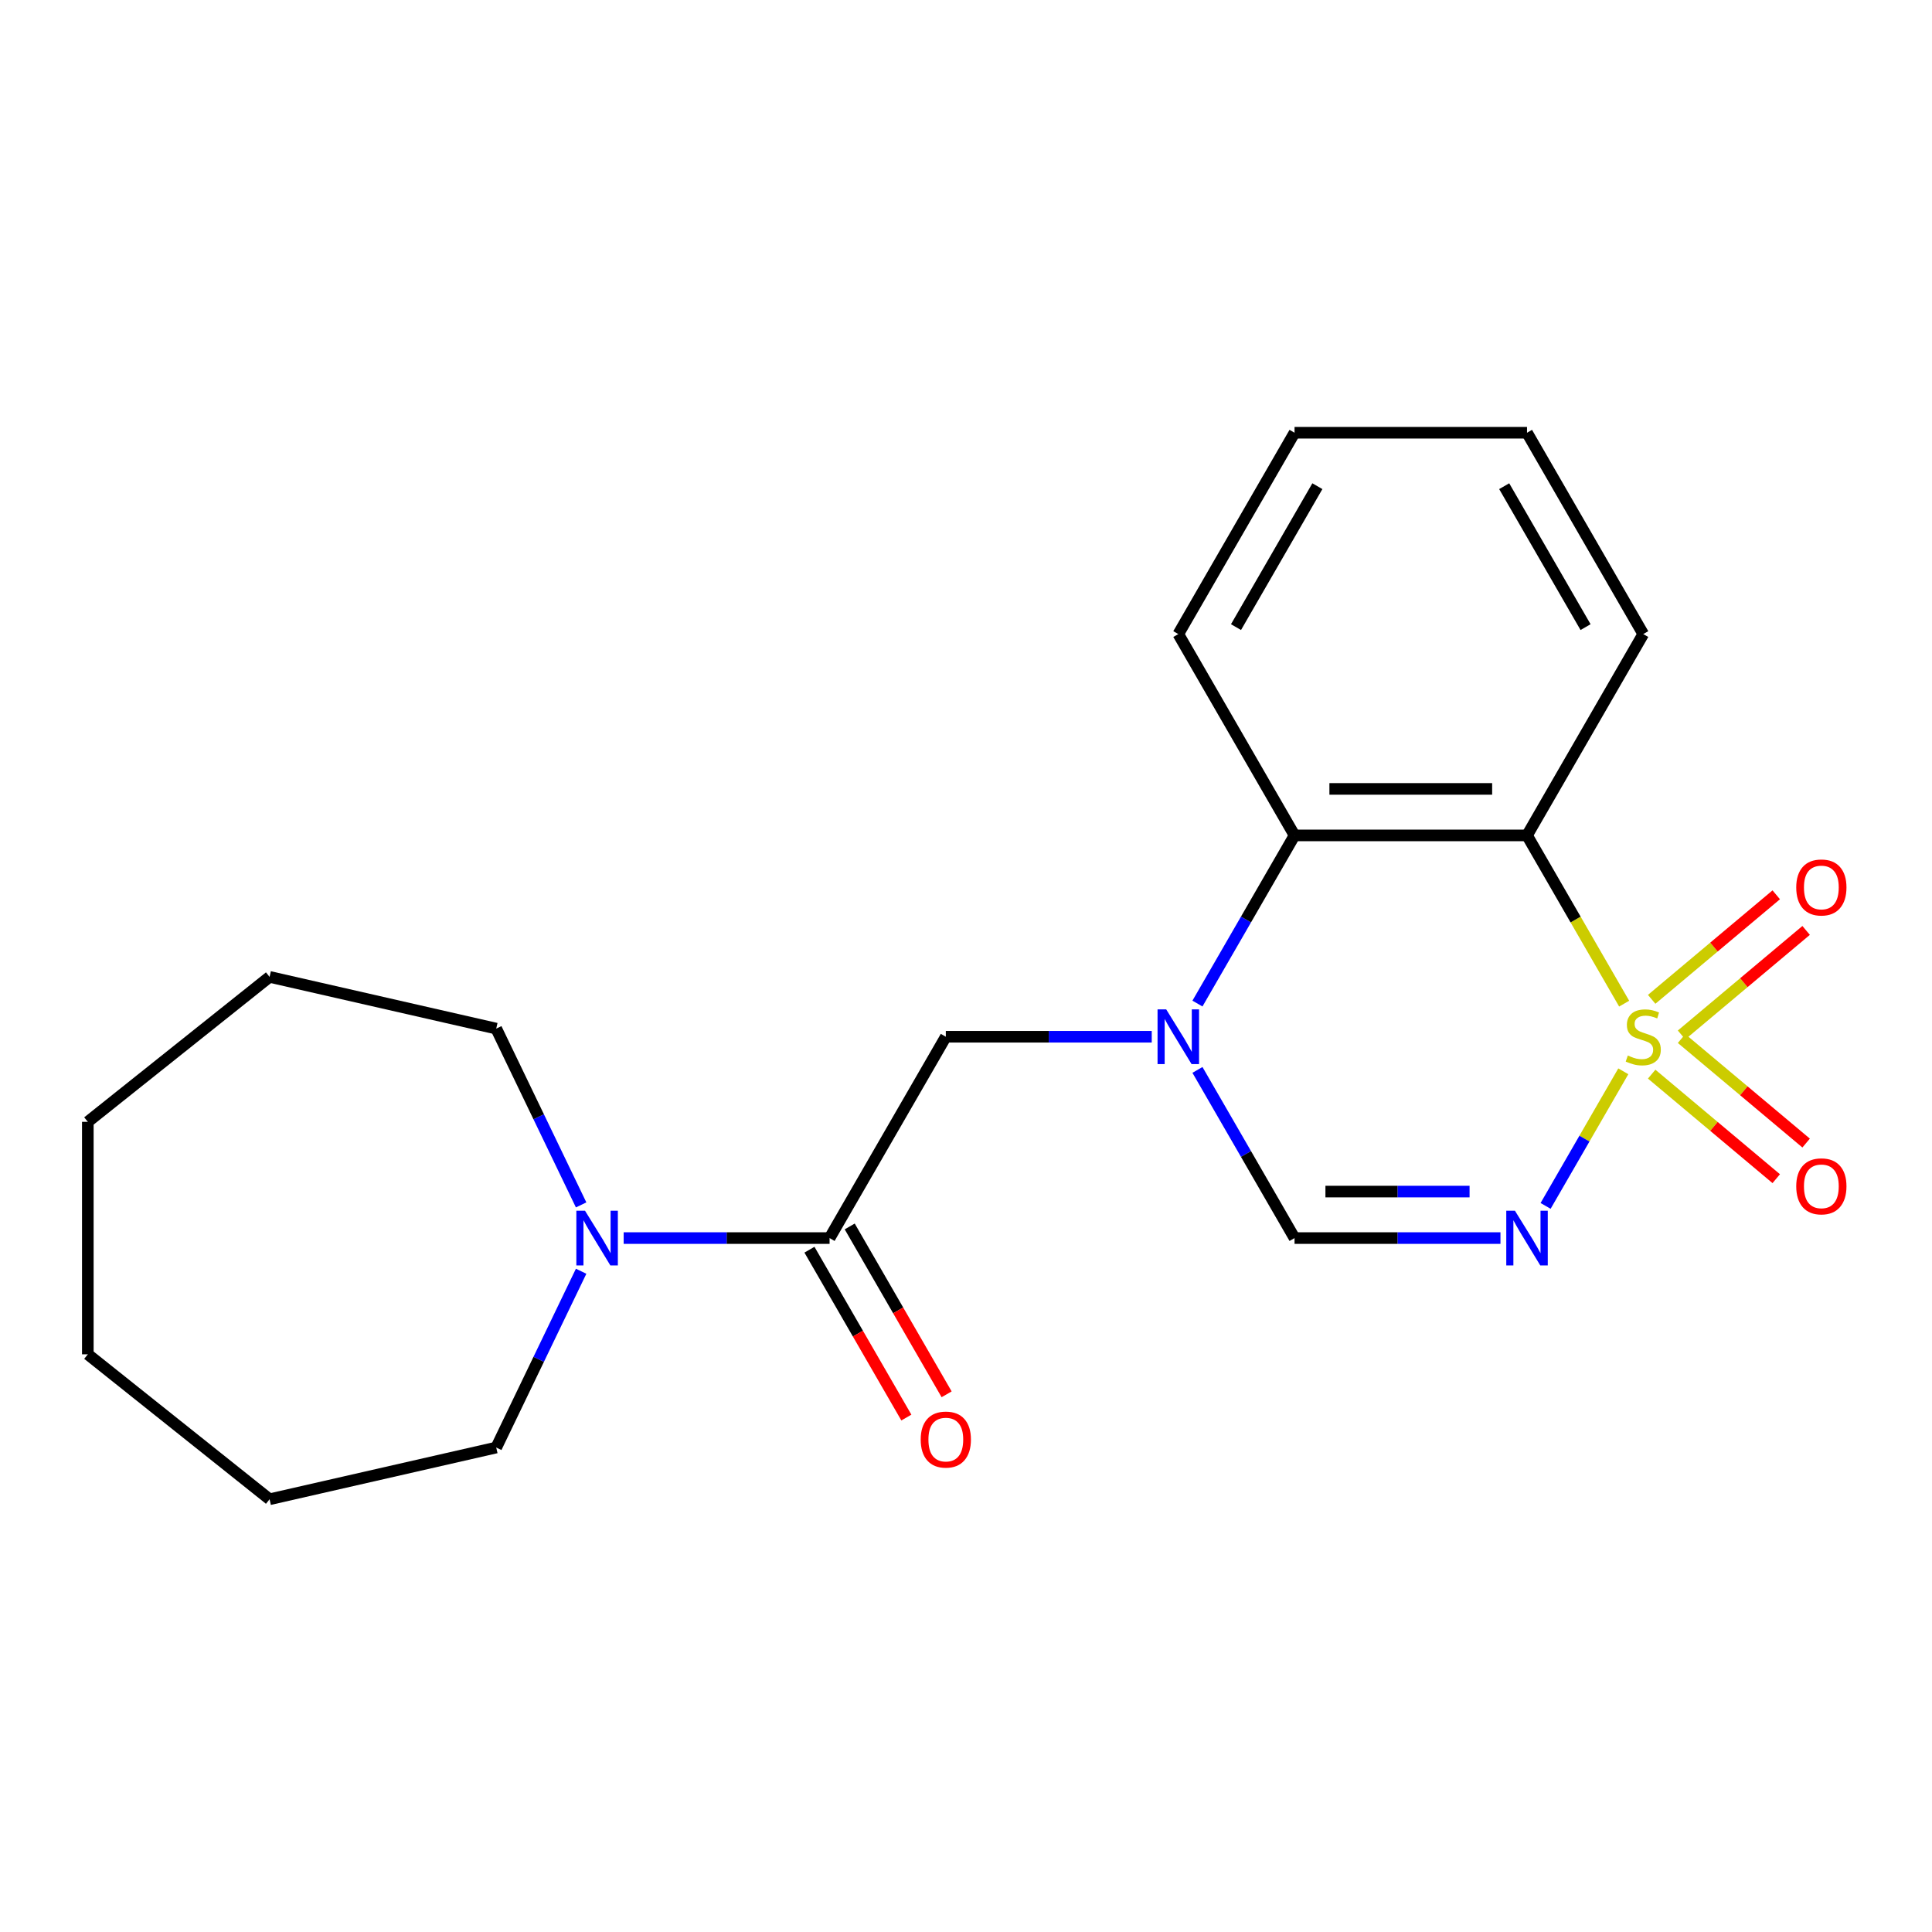 <?xml version='1.0' encoding='iso-8859-1'?>
<svg version='1.1' baseProfile='full'
              xmlns='http://www.w3.org/2000/svg'
                      xmlns:rdkit='http://www.rdkit.org/xml'
                      xmlns:xlink='http://www.w3.org/1999/xlink'
                  xml:space='preserve'
width='1000px' height='1000px' viewBox='0 0 1000 1000'>
<!-- END OF HEADER -->
<rect style='opacity:1.0;fill:#FFFFFF;stroke:none' width='1000' height='1000' x='0' y='0'> </rect>
<path class='bond-0' d='M 840.222,554.503 L 820.11,589.338' style='fill:none;fill-rule:evenodd;stroke:#CCCC00;stroke-width:6px;stroke-linecap:butt;stroke-linejoin:miter;stroke-opacity:1' />
<path class='bond-0' d='M 820.11,589.338 L 799.998,624.173' style='fill:none;fill-rule:evenodd;stroke:#0000FF;stroke-width:6px;stroke-linecap:butt;stroke-linejoin:miter;stroke-opacity:1' />
<path class='bond-1' d='M 840.661,519.486 L 815.523,475.945' style='fill:none;fill-rule:evenodd;stroke:#CCCC00;stroke-width:6px;stroke-linecap:butt;stroke-linejoin:miter;stroke-opacity:1' />
<path class='bond-1' d='M 815.523,475.945 L 790.384,432.404' style='fill:none;fill-rule:evenodd;stroke:#000000;stroke-width:6px;stroke-linecap:butt;stroke-linejoin:miter;stroke-opacity:1' />
<path class='bond-8' d='M 870.373,535.689 L 902.612,508.638' style='fill:none;fill-rule:evenodd;stroke:#CCCC00;stroke-width:6px;stroke-linecap:butt;stroke-linejoin:miter;stroke-opacity:1' />
<path class='bond-8' d='M 902.612,508.638 L 934.85,481.586' style='fill:none;fill-rule:evenodd;stroke:#FF0000;stroke-width:6px;stroke-linecap:butt;stroke-linejoin:miter;stroke-opacity:1' />
<path class='bond-8' d='M 854.903,517.253 L 887.142,490.202' style='fill:none;fill-rule:evenodd;stroke:#CCCC00;stroke-width:6px;stroke-linecap:butt;stroke-linejoin:miter;stroke-opacity:1' />
<path class='bond-8' d='M 887.142,490.202 L 919.381,463.151' style='fill:none;fill-rule:evenodd;stroke:#FF0000;stroke-width:6px;stroke-linecap:butt;stroke-linejoin:miter;stroke-opacity:1' />
<path class='bond-9' d='M 854.903,555.976 L 887.142,583.027' style='fill:none;fill-rule:evenodd;stroke:#CCCC00;stroke-width:6px;stroke-linecap:butt;stroke-linejoin:miter;stroke-opacity:1' />
<path class='bond-9' d='M 887.142,583.027 L 919.381,610.079' style='fill:none;fill-rule:evenodd;stroke:#FF0000;stroke-width:6px;stroke-linecap:butt;stroke-linejoin:miter;stroke-opacity:1' />
<path class='bond-9' d='M 870.373,537.54 L 902.612,564.591' style='fill:none;fill-rule:evenodd;stroke:#CCCC00;stroke-width:6px;stroke-linecap:butt;stroke-linejoin:miter;stroke-opacity:1' />
<path class='bond-9' d='M 902.612,564.591 L 934.85,591.643' style='fill:none;fill-rule:evenodd;stroke:#FF0000;stroke-width:6px;stroke-linecap:butt;stroke-linejoin:miter;stroke-opacity:1' />
<path class='bond-3' d='M 776.636,640.825 L 723.344,640.825' style='fill:none;fill-rule:evenodd;stroke:#0000FF;stroke-width:6px;stroke-linecap:butt;stroke-linejoin:miter;stroke-opacity:1' />
<path class='bond-3' d='M 723.344,640.825 L 670.053,640.825' style='fill:none;fill-rule:evenodd;stroke:#000000;stroke-width:6px;stroke-linecap:butt;stroke-linejoin:miter;stroke-opacity:1' />
<path class='bond-3' d='M 760.648,616.758 L 723.344,616.758' style='fill:none;fill-rule:evenodd;stroke:#0000FF;stroke-width:6px;stroke-linecap:butt;stroke-linejoin:miter;stroke-opacity:1' />
<path class='bond-3' d='M 723.344,616.758 L 686.04,616.758' style='fill:none;fill-rule:evenodd;stroke:#000000;stroke-width:6px;stroke-linecap:butt;stroke-linejoin:miter;stroke-opacity:1' />
<path class='bond-4' d='M 790.384,432.404 L 670.053,432.404' style='fill:none;fill-rule:evenodd;stroke:#000000;stroke-width:6px;stroke-linecap:butt;stroke-linejoin:miter;stroke-opacity:1' />
<path class='bond-4' d='M 772.334,408.338 L 688.102,408.338' style='fill:none;fill-rule:evenodd;stroke:#000000;stroke-width:6px;stroke-linecap:butt;stroke-linejoin:miter;stroke-opacity:1' />
<path class='bond-11' d='M 790.384,432.404 L 850.55,328.194' style='fill:none;fill-rule:evenodd;stroke:#000000;stroke-width:6px;stroke-linecap:butt;stroke-linejoin:miter;stroke-opacity:1' />
<path class='bond-2' d='M 619.799,519.446 L 644.926,475.925' style='fill:none;fill-rule:evenodd;stroke:#0000FF;stroke-width:6px;stroke-linecap:butt;stroke-linejoin:miter;stroke-opacity:1' />
<path class='bond-2' d='M 644.926,475.925 L 670.053,432.404' style='fill:none;fill-rule:evenodd;stroke:#000000;stroke-width:6px;stroke-linecap:butt;stroke-linejoin:miter;stroke-opacity:1' />
<path class='bond-7' d='M 596.139,536.615 L 542.847,536.615' style='fill:none;fill-rule:evenodd;stroke:#0000FF;stroke-width:6px;stroke-linecap:butt;stroke-linejoin:miter;stroke-opacity:1' />
<path class='bond-7' d='M 542.847,536.615 L 489.555,536.615' style='fill:none;fill-rule:evenodd;stroke:#000000;stroke-width:6px;stroke-linecap:butt;stroke-linejoin:miter;stroke-opacity:1' />
<path class='bond-21' d='M 619.799,553.783 L 644.926,597.304' style='fill:none;fill-rule:evenodd;stroke:#0000FF;stroke-width:6px;stroke-linecap:butt;stroke-linejoin:miter;stroke-opacity:1' />
<path class='bond-21' d='M 644.926,597.304 L 670.053,640.825' style='fill:none;fill-rule:evenodd;stroke:#000000;stroke-width:6px;stroke-linecap:butt;stroke-linejoin:miter;stroke-opacity:1' />
<path class='bond-14' d='M 670.053,432.404 L 609.887,328.194' style='fill:none;fill-rule:evenodd;stroke:#000000;stroke-width:6px;stroke-linecap:butt;stroke-linejoin:miter;stroke-opacity:1' />
<path class='bond-5' d='M 429.39,640.825 L 489.555,536.615' style='fill:none;fill-rule:evenodd;stroke:#000000;stroke-width:6px;stroke-linecap:butt;stroke-linejoin:miter;stroke-opacity:1' />
<path class='bond-6' d='M 429.39,640.825 L 376.098,640.825' style='fill:none;fill-rule:evenodd;stroke:#000000;stroke-width:6px;stroke-linecap:butt;stroke-linejoin:miter;stroke-opacity:1' />
<path class='bond-6' d='M 376.098,640.825 L 322.806,640.825' style='fill:none;fill-rule:evenodd;stroke:#0000FF;stroke-width:6px;stroke-linecap:butt;stroke-linejoin:miter;stroke-opacity:1' />
<path class='bond-10' d='M 418.969,646.841 L 444.049,690.282' style='fill:none;fill-rule:evenodd;stroke:#000000;stroke-width:6px;stroke-linecap:butt;stroke-linejoin:miter;stroke-opacity:1' />
<path class='bond-10' d='M 444.049,690.282 L 469.13,733.723' style='fill:none;fill-rule:evenodd;stroke:#FF0000;stroke-width:6px;stroke-linecap:butt;stroke-linejoin:miter;stroke-opacity:1' />
<path class='bond-10' d='M 439.811,634.808 L 464.891,678.249' style='fill:none;fill-rule:evenodd;stroke:#000000;stroke-width:6px;stroke-linecap:butt;stroke-linejoin:miter;stroke-opacity:1' />
<path class='bond-10' d='M 464.891,678.249 L 489.972,721.69' style='fill:none;fill-rule:evenodd;stroke:#FF0000;stroke-width:6px;stroke-linecap:butt;stroke-linejoin:miter;stroke-opacity:1' />
<path class='bond-12' d='M 300.79,657.993 L 278.819,703.616' style='fill:none;fill-rule:evenodd;stroke:#0000FF;stroke-width:6px;stroke-linecap:butt;stroke-linejoin:miter;stroke-opacity:1' />
<path class='bond-12' d='M 278.819,703.616 L 256.848,749.24' style='fill:none;fill-rule:evenodd;stroke:#000000;stroke-width:6px;stroke-linecap:butt;stroke-linejoin:miter;stroke-opacity:1' />
<path class='bond-13' d='M 300.79,623.656 L 278.819,578.033' style='fill:none;fill-rule:evenodd;stroke:#0000FF;stroke-width:6px;stroke-linecap:butt;stroke-linejoin:miter;stroke-opacity:1' />
<path class='bond-13' d='M 278.819,578.033 L 256.848,532.41' style='fill:none;fill-rule:evenodd;stroke:#000000;stroke-width:6px;stroke-linecap:butt;stroke-linejoin:miter;stroke-opacity:1' />
<path class='bond-15' d='M 850.55,328.194 L 790.384,223.984' style='fill:none;fill-rule:evenodd;stroke:#000000;stroke-width:6px;stroke-linecap:butt;stroke-linejoin:miter;stroke-opacity:1' />
<path class='bond-15' d='M 820.683,324.596 L 778.567,251.649' style='fill:none;fill-rule:evenodd;stroke:#000000;stroke-width:6px;stroke-linecap:butt;stroke-linejoin:miter;stroke-opacity:1' />
<path class='bond-16' d='M 256.848,749.24 L 139.534,776.016' style='fill:none;fill-rule:evenodd;stroke:#000000;stroke-width:6px;stroke-linecap:butt;stroke-linejoin:miter;stroke-opacity:1' />
<path class='bond-17' d='M 256.848,532.41 L 139.534,505.633' style='fill:none;fill-rule:evenodd;stroke:#000000;stroke-width:6px;stroke-linecap:butt;stroke-linejoin:miter;stroke-opacity:1' />
<path class='bond-22' d='M 609.887,328.194 L 670.053,223.984' style='fill:none;fill-rule:evenodd;stroke:#000000;stroke-width:6px;stroke-linecap:butt;stroke-linejoin:miter;stroke-opacity:1' />
<path class='bond-22' d='M 639.754,324.596 L 681.87,251.649' style='fill:none;fill-rule:evenodd;stroke:#000000;stroke-width:6px;stroke-linecap:butt;stroke-linejoin:miter;stroke-opacity:1' />
<path class='bond-18' d='M 790.384,223.984 L 670.053,223.984' style='fill:none;fill-rule:evenodd;stroke:#000000;stroke-width:6px;stroke-linecap:butt;stroke-linejoin:miter;stroke-opacity:1' />
<path class='bond-19' d='M 139.534,776.016 L 45.455,700.99' style='fill:none;fill-rule:evenodd;stroke:#000000;stroke-width:6px;stroke-linecap:butt;stroke-linejoin:miter;stroke-opacity:1' />
<path class='bond-20' d='M 139.534,505.633 L 45.455,580.659' style='fill:none;fill-rule:evenodd;stroke:#000000;stroke-width:6px;stroke-linecap:butt;stroke-linejoin:miter;stroke-opacity:1' />
<path class='bond-23' d='M 45.455,700.99 L 45.455,580.659' style='fill:none;fill-rule:evenodd;stroke:#000000;stroke-width:6px;stroke-linecap:butt;stroke-linejoin:miter;stroke-opacity:1' />
<path  class='atom-0' d='M 842.55 546.335
Q 842.87 546.455, 844.19 547.015
Q 845.51 547.575, 846.95 547.935
Q 848.43 548.255, 849.87 548.255
Q 852.55 548.255, 854.11 546.975
Q 855.67 545.655, 855.67 543.375
Q 855.67 541.815, 854.87 540.855
Q 854.11 539.895, 852.91 539.375
Q 851.71 538.855, 849.71 538.255
Q 847.19 537.495, 845.67 536.775
Q 844.19 536.055, 843.11 534.535
Q 842.07 533.015, 842.07 530.455
Q 842.07 526.895, 844.47 524.695
Q 846.91 522.495, 851.71 522.495
Q 854.99 522.495, 858.71 524.055
L 857.79 527.135
Q 854.39 525.735, 851.83 525.735
Q 849.07 525.735, 847.55 526.895
Q 846.03 528.015, 846.07 529.975
Q 846.07 531.495, 846.83 532.415
Q 847.63 533.335, 848.75 533.855
Q 849.91 534.375, 851.83 534.975
Q 854.39 535.775, 855.91 536.575
Q 857.43 537.375, 858.51 539.015
Q 859.63 540.615, 859.63 543.375
Q 859.63 547.295, 856.99 549.415
Q 854.39 551.495, 850.03 551.495
Q 847.51 551.495, 845.59 550.935
Q 843.71 550.415, 841.47 549.495
L 842.55 546.335
' fill='#CCCC00'/>
<path  class='atom-1' d='M 784.124 626.665
L 793.404 641.665
Q 794.324 643.145, 795.804 645.825
Q 797.284 648.505, 797.364 648.665
L 797.364 626.665
L 801.124 626.665
L 801.124 654.985
L 797.244 654.985
L 787.284 638.585
Q 786.124 636.665, 784.884 634.465
Q 783.684 632.265, 783.324 631.585
L 783.324 654.985
L 779.644 654.985
L 779.644 626.665
L 784.124 626.665
' fill='#0000FF'/>
<path  class='atom-3' d='M 603.627 522.455
L 612.907 537.455
Q 613.827 538.935, 615.307 541.615
Q 616.787 544.295, 616.867 544.455
L 616.867 522.455
L 620.627 522.455
L 620.627 550.775
L 616.747 550.775
L 606.787 534.375
Q 605.627 532.455, 604.387 530.255
Q 603.187 528.055, 602.827 527.375
L 602.827 550.775
L 599.147 550.775
L 599.147 522.455
L 603.627 522.455
' fill='#0000FF'/>
<path  class='atom-7' d='M 302.798 626.665
L 312.078 641.665
Q 312.998 643.145, 314.478 645.825
Q 315.958 648.505, 316.038 648.665
L 316.038 626.665
L 319.798 626.665
L 319.798 654.985
L 315.918 654.985
L 305.958 638.585
Q 304.798 636.665, 303.558 634.465
Q 302.358 632.265, 301.998 631.585
L 301.998 654.985
L 298.318 654.985
L 298.318 626.665
L 302.798 626.665
' fill='#0000FF'/>
<path  class='atom-9' d='M 929.729 459.347
Q 929.729 452.547, 933.089 448.747
Q 936.449 444.947, 942.729 444.947
Q 949.009 444.947, 952.369 448.747
Q 955.729 452.547, 955.729 459.347
Q 955.729 466.227, 952.329 470.147
Q 948.929 474.027, 942.729 474.027
Q 936.489 474.027, 933.089 470.147
Q 929.729 466.267, 929.729 459.347
M 942.729 470.827
Q 947.049 470.827, 949.369 467.947
Q 951.729 465.027, 951.729 459.347
Q 951.729 453.787, 949.369 450.987
Q 947.049 448.147, 942.729 448.147
Q 938.409 448.147, 936.049 450.947
Q 933.729 453.747, 933.729 459.347
Q 933.729 465.067, 936.049 467.947
Q 938.409 470.827, 942.729 470.827
' fill='#FF0000'/>
<path  class='atom-10' d='M 929.729 614.042
Q 929.729 607.242, 933.089 603.442
Q 936.449 599.642, 942.729 599.642
Q 949.009 599.642, 952.369 603.442
Q 955.729 607.242, 955.729 614.042
Q 955.729 620.922, 952.329 624.842
Q 948.929 628.722, 942.729 628.722
Q 936.489 628.722, 933.089 624.842
Q 929.729 620.962, 929.729 614.042
M 942.729 625.522
Q 947.049 625.522, 949.369 622.642
Q 951.729 619.722, 951.729 614.042
Q 951.729 608.482, 949.369 605.682
Q 947.049 602.842, 942.729 602.842
Q 938.409 602.842, 936.049 605.642
Q 933.729 608.442, 933.729 614.042
Q 933.729 619.762, 936.049 622.642
Q 938.409 625.522, 942.729 625.522
' fill='#FF0000'/>
<path  class='atom-11' d='M 476.555 745.115
Q 476.555 738.315, 479.915 734.515
Q 483.275 730.715, 489.555 730.715
Q 495.835 730.715, 499.195 734.515
Q 502.555 738.315, 502.555 745.115
Q 502.555 751.995, 499.155 755.915
Q 495.755 759.795, 489.555 759.795
Q 483.315 759.795, 479.915 755.915
Q 476.555 752.035, 476.555 745.115
M 489.555 756.595
Q 493.875 756.595, 496.195 753.715
Q 498.555 750.795, 498.555 745.115
Q 498.555 739.555, 496.195 736.755
Q 493.875 733.915, 489.555 733.915
Q 485.235 733.915, 482.875 736.715
Q 480.555 739.515, 480.555 745.115
Q 480.555 750.835, 482.875 753.715
Q 485.235 756.595, 489.555 756.595
' fill='#FF0000'/>
</svg>
